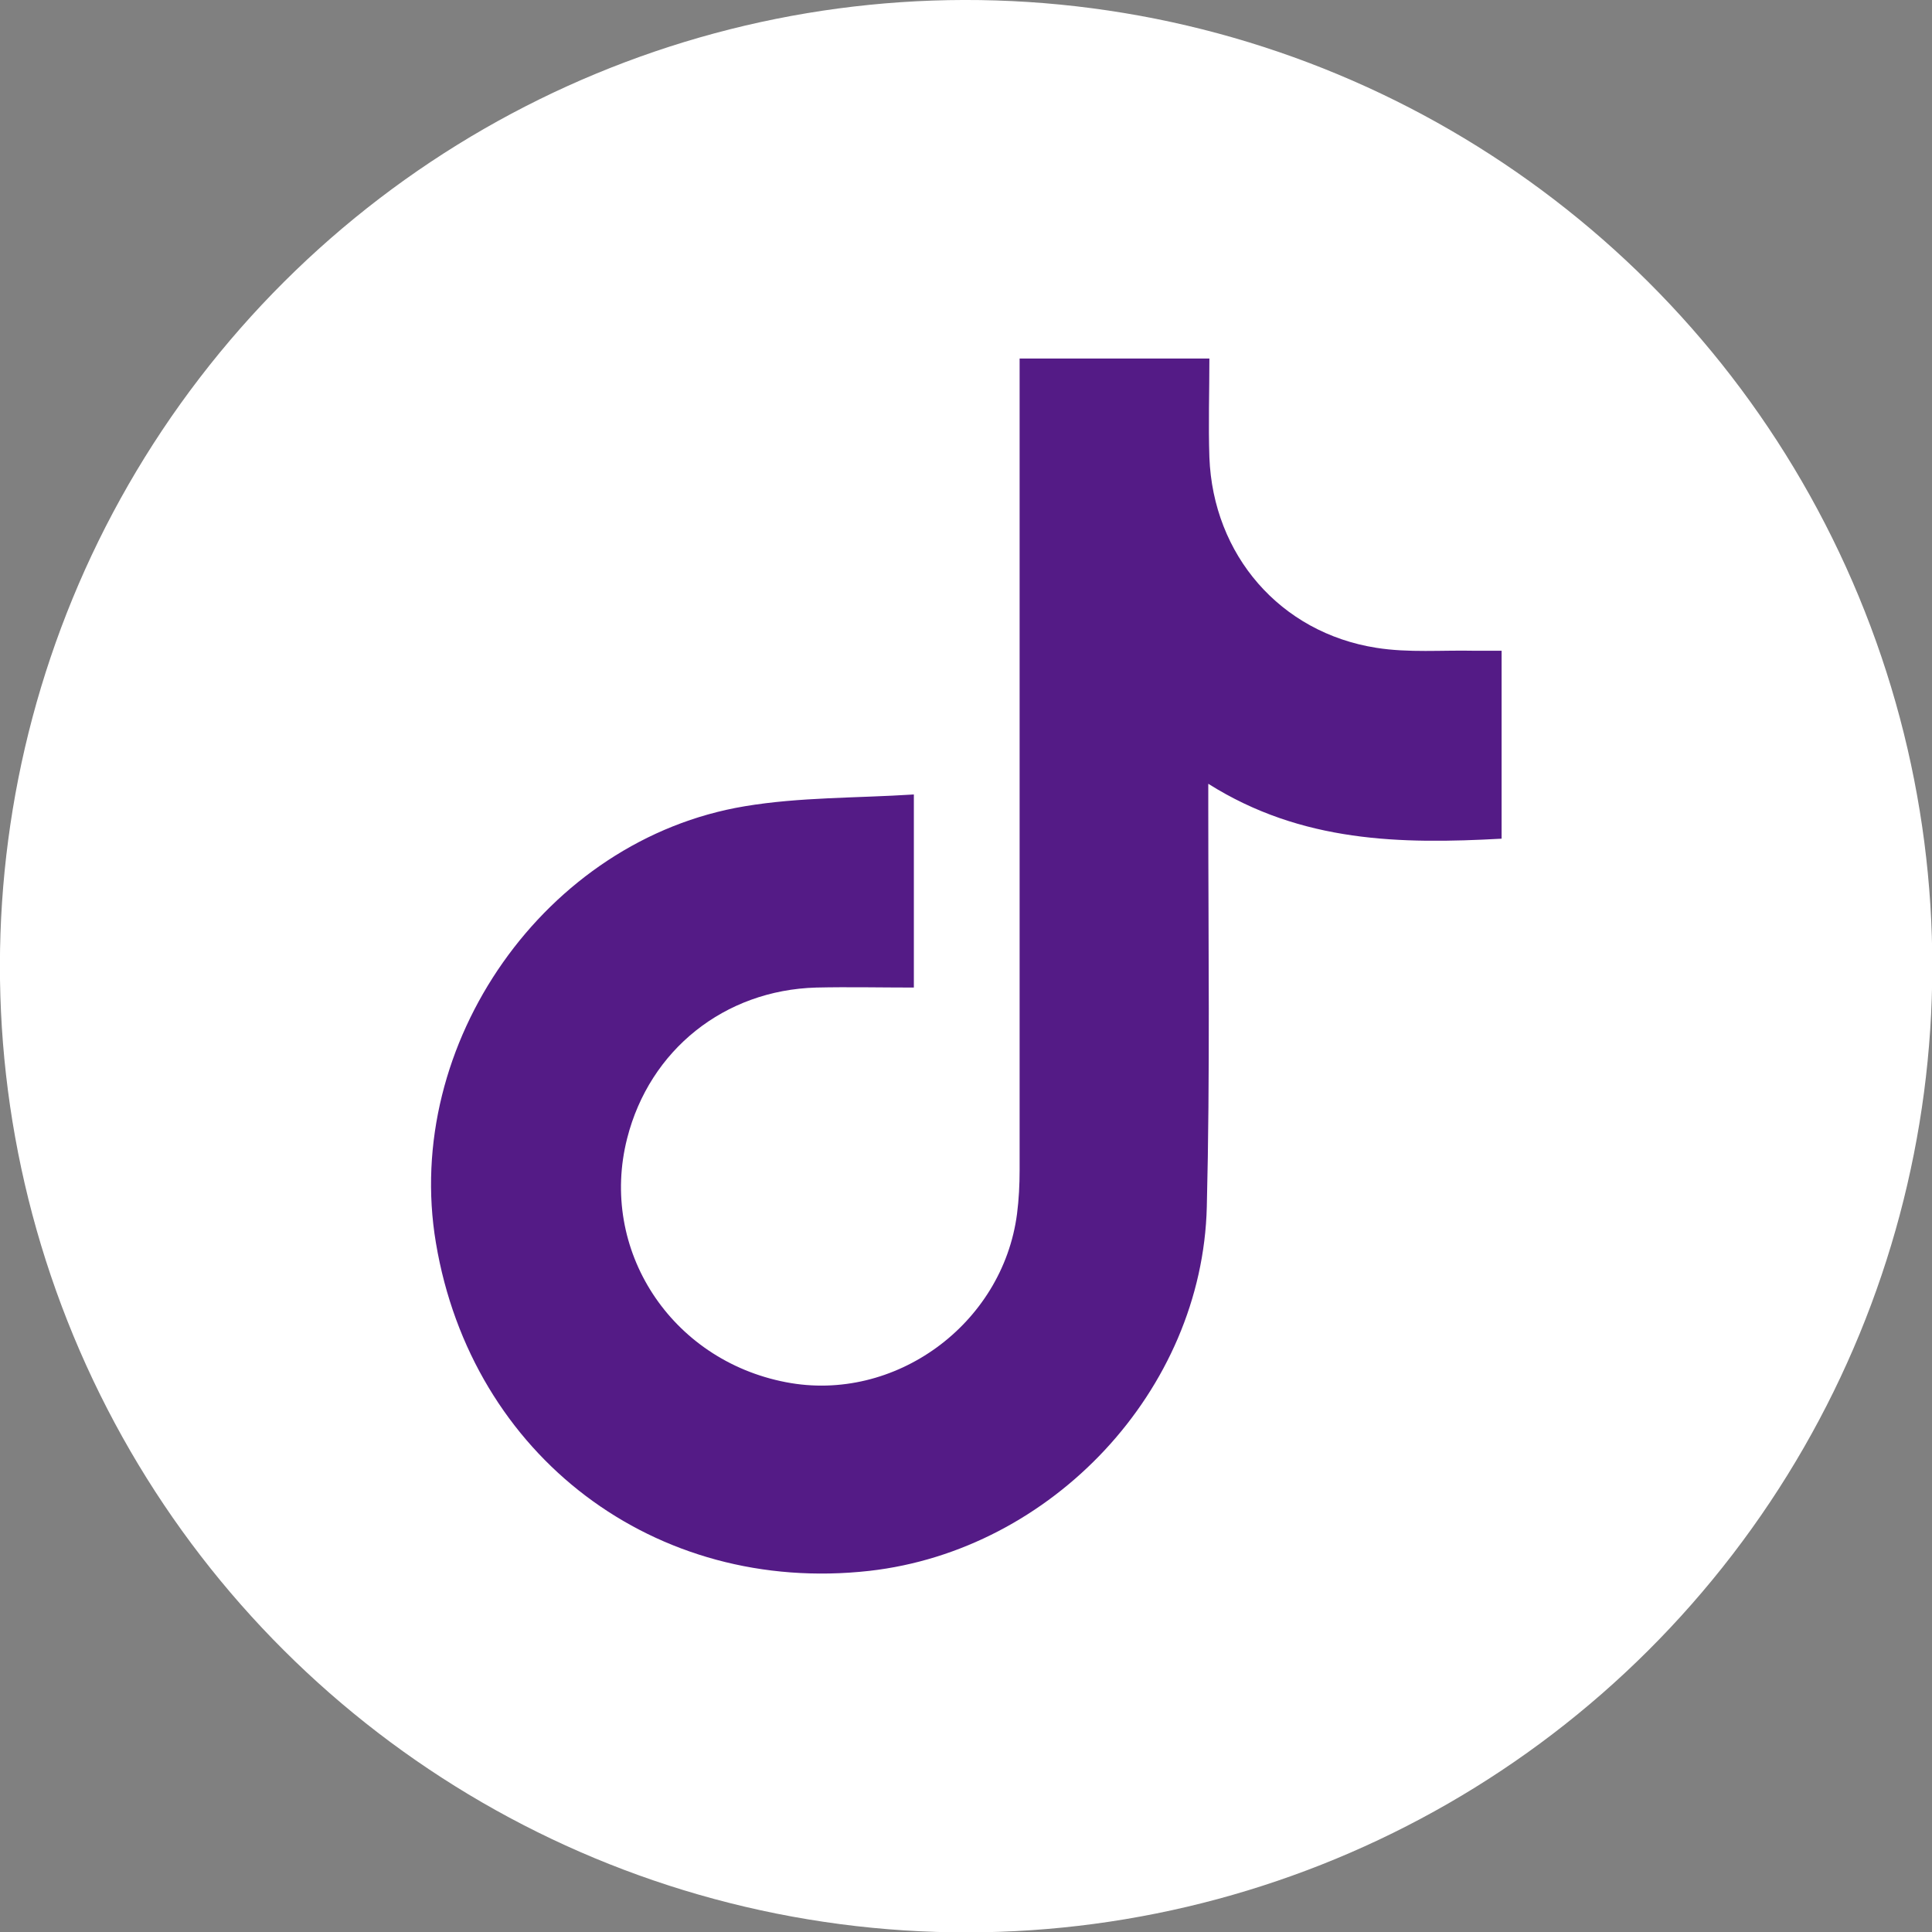 <?xml version="1.0" encoding="UTF-8"?>
<svg id="b" data-name="圖層 2" xmlns="http://www.w3.org/2000/svg" width="52.43" height="52.43" viewBox="0 0 52.43 52.43">
  <rect x="0" y="0" width="52.43" height="52.43" fill="#808080" stroke="none"/>
  <defs>
    <style>
      .d {
        fill: #fff;
      }

      .e {
        fill: #541b86;
      }
    </style>
  </defs>
  <g id="c" data-name="圖層 1">
    <g>
      <circle class="d" cx="26.22" cy="26.22" r="26.22" transform="translate(-8.04 12.03) rotate(-22.5)"/>
      <path class="e" d="M40.75,17.66v5.1c-2.73,.15-5.42,.11-7.96-1.49v.69c0,3.6,.05,7.19-.04,10.79-.12,4.98-4.2,9.32-9.16,9.88-5.81,.65-10.79-3.11-11.76-8.9-.91-5.4,2.97-10.95,8.38-11.85,1.49-.25,3.03-.22,4.59-.32v5.24c-.9,0-1.77-.02-2.65,0-2.49,.07-4.52,1.69-5.13,4.09-.77,3.02,1.18,6.02,4.31,6.62,2.95,.57,5.88-1.57,6.27-4.57,.05-.39,.07-.79,.07-1.18,0-7.11,0-14.21,0-21.32v-.71h5.15c0,.9-.03,1.79,0,2.68,.1,2.65,1.92,4.76,4.53,5.17,.88,.14,1.78,.06,2.68,.08,.22,0,.44,0,.71,0Z"/>
    </g>
  </g>
</svg>